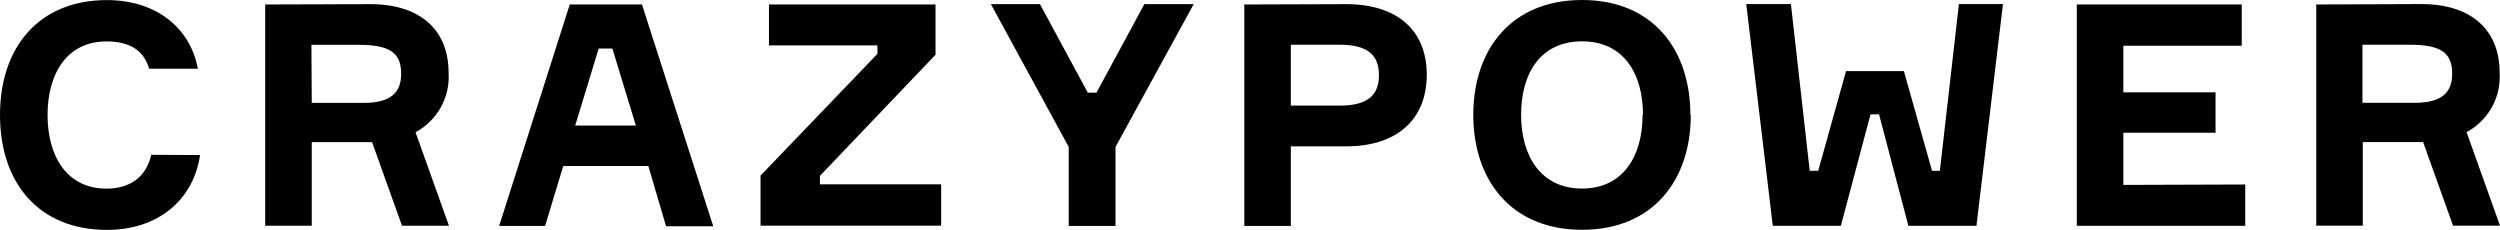 <svg width="348" height="32" viewBox="0 0 348 32" fill="none" xmlns="http://www.w3.org/2000/svg">
<path d="M27.849 21.584C26.938 27.728 22.142 32 14.884 32C5.411 32 0 25.48 0 16.006C0 6.532 5.447 0.012 14.884 0.012C21.763 0.012 26.5 3.896 27.542 9.568H20.757C20.023 7.014 18.057 5.767 14.836 5.767C9.271 5.767 6.619 10.298 6.619 16.006C6.619 21.714 9.271 26.257 14.836 26.257C18.187 26.257 20.402 24.527 21.053 21.549L27.849 21.584ZM51.531 0.577C58.446 0.577 62.448 4.107 62.448 10.168C62.549 11.835 62.169 13.496 61.353 14.955C60.538 16.415 59.319 17.612 57.842 18.407L62.495 31.423H55.959L51.791 19.784H43.396V31.423H36.919V0.624L51.531 0.577ZM43.396 14.323H50.619C54.444 14.323 55.841 12.852 55.841 10.262C55.841 7.356 54.266 6.238 49.921 6.238H43.349L43.396 14.323ZM90.25 23.103H78.409L75.876 31.447H69.482L79.309 0.624H89.362L99.285 31.494H92.713L90.25 23.103ZM80.067 17.477H88.51L85.242 6.755H83.335L80.067 17.477ZM130.308 7.532L114.133 24.48V25.657H131.006V31.412H105.868V24.444L122.137 7.497V6.32H107.04V0.624H130.225V7.579L130.308 7.532ZM152.627 12.899L159.294 0.577H166.161L155.28 20.454V31.447H148.767V20.454L137.933 0.577H144.765L151.42 12.899H152.627ZM187.38 0.577C194.485 0.577 198.605 4.202 198.605 10.392C198.605 16.583 194.52 20.372 187.38 20.372H179.684V31.447H173.207V0.624L187.38 0.577ZM186.48 14.7C190.47 14.7 191.951 13.181 191.951 10.463C191.951 7.744 190.482 6.226 186.48 6.226H179.684V14.7H186.48ZM235.359 15.994C235.359 25.08 230.09 31.988 220.226 31.988C210.363 31.988 205.082 25.08 205.082 15.994C205.082 6.909 210.351 0 220.226 0C230.102 0 235.3 6.932 235.3 16.006L235.359 15.994ZM228.704 15.994C228.704 10.286 226.052 5.755 220.214 5.755C214.377 5.755 211.737 10.286 211.737 15.994C211.737 21.702 214.472 26.245 220.214 26.245C225.957 26.245 228.645 21.714 228.645 16.006L228.704 15.994ZM265.02 9.898L268.939 23.773H270.029L272.681 0.565H278.814L275.12 31.435H265.647L261.562 15.912H260.378L256.246 31.435H246.773L243.079 0.565H249.295L251.912 23.773H253.096L256.968 9.898H265.02ZM312.537 25.68V31.435H289.092V0.624H312.051V6.367H295.569V12.852H308.404V18.477H295.569V25.739L312.537 25.68ZM337.035 0.565C343.95 0.565 347.953 4.096 347.953 10.157C348.054 11.823 347.674 13.484 346.858 14.943C346.042 16.403 344.824 17.6 343.347 18.395L348 31.412H341.464L337.296 19.772H328.901V31.412H322.424V0.624L337.035 0.565ZM328.901 14.311H336.124C339.948 14.311 341.345 12.84 341.345 10.251C341.345 7.344 339.771 6.226 335.425 6.226H328.853V14.311H328.901Z" fill="black"/>
</svg>
